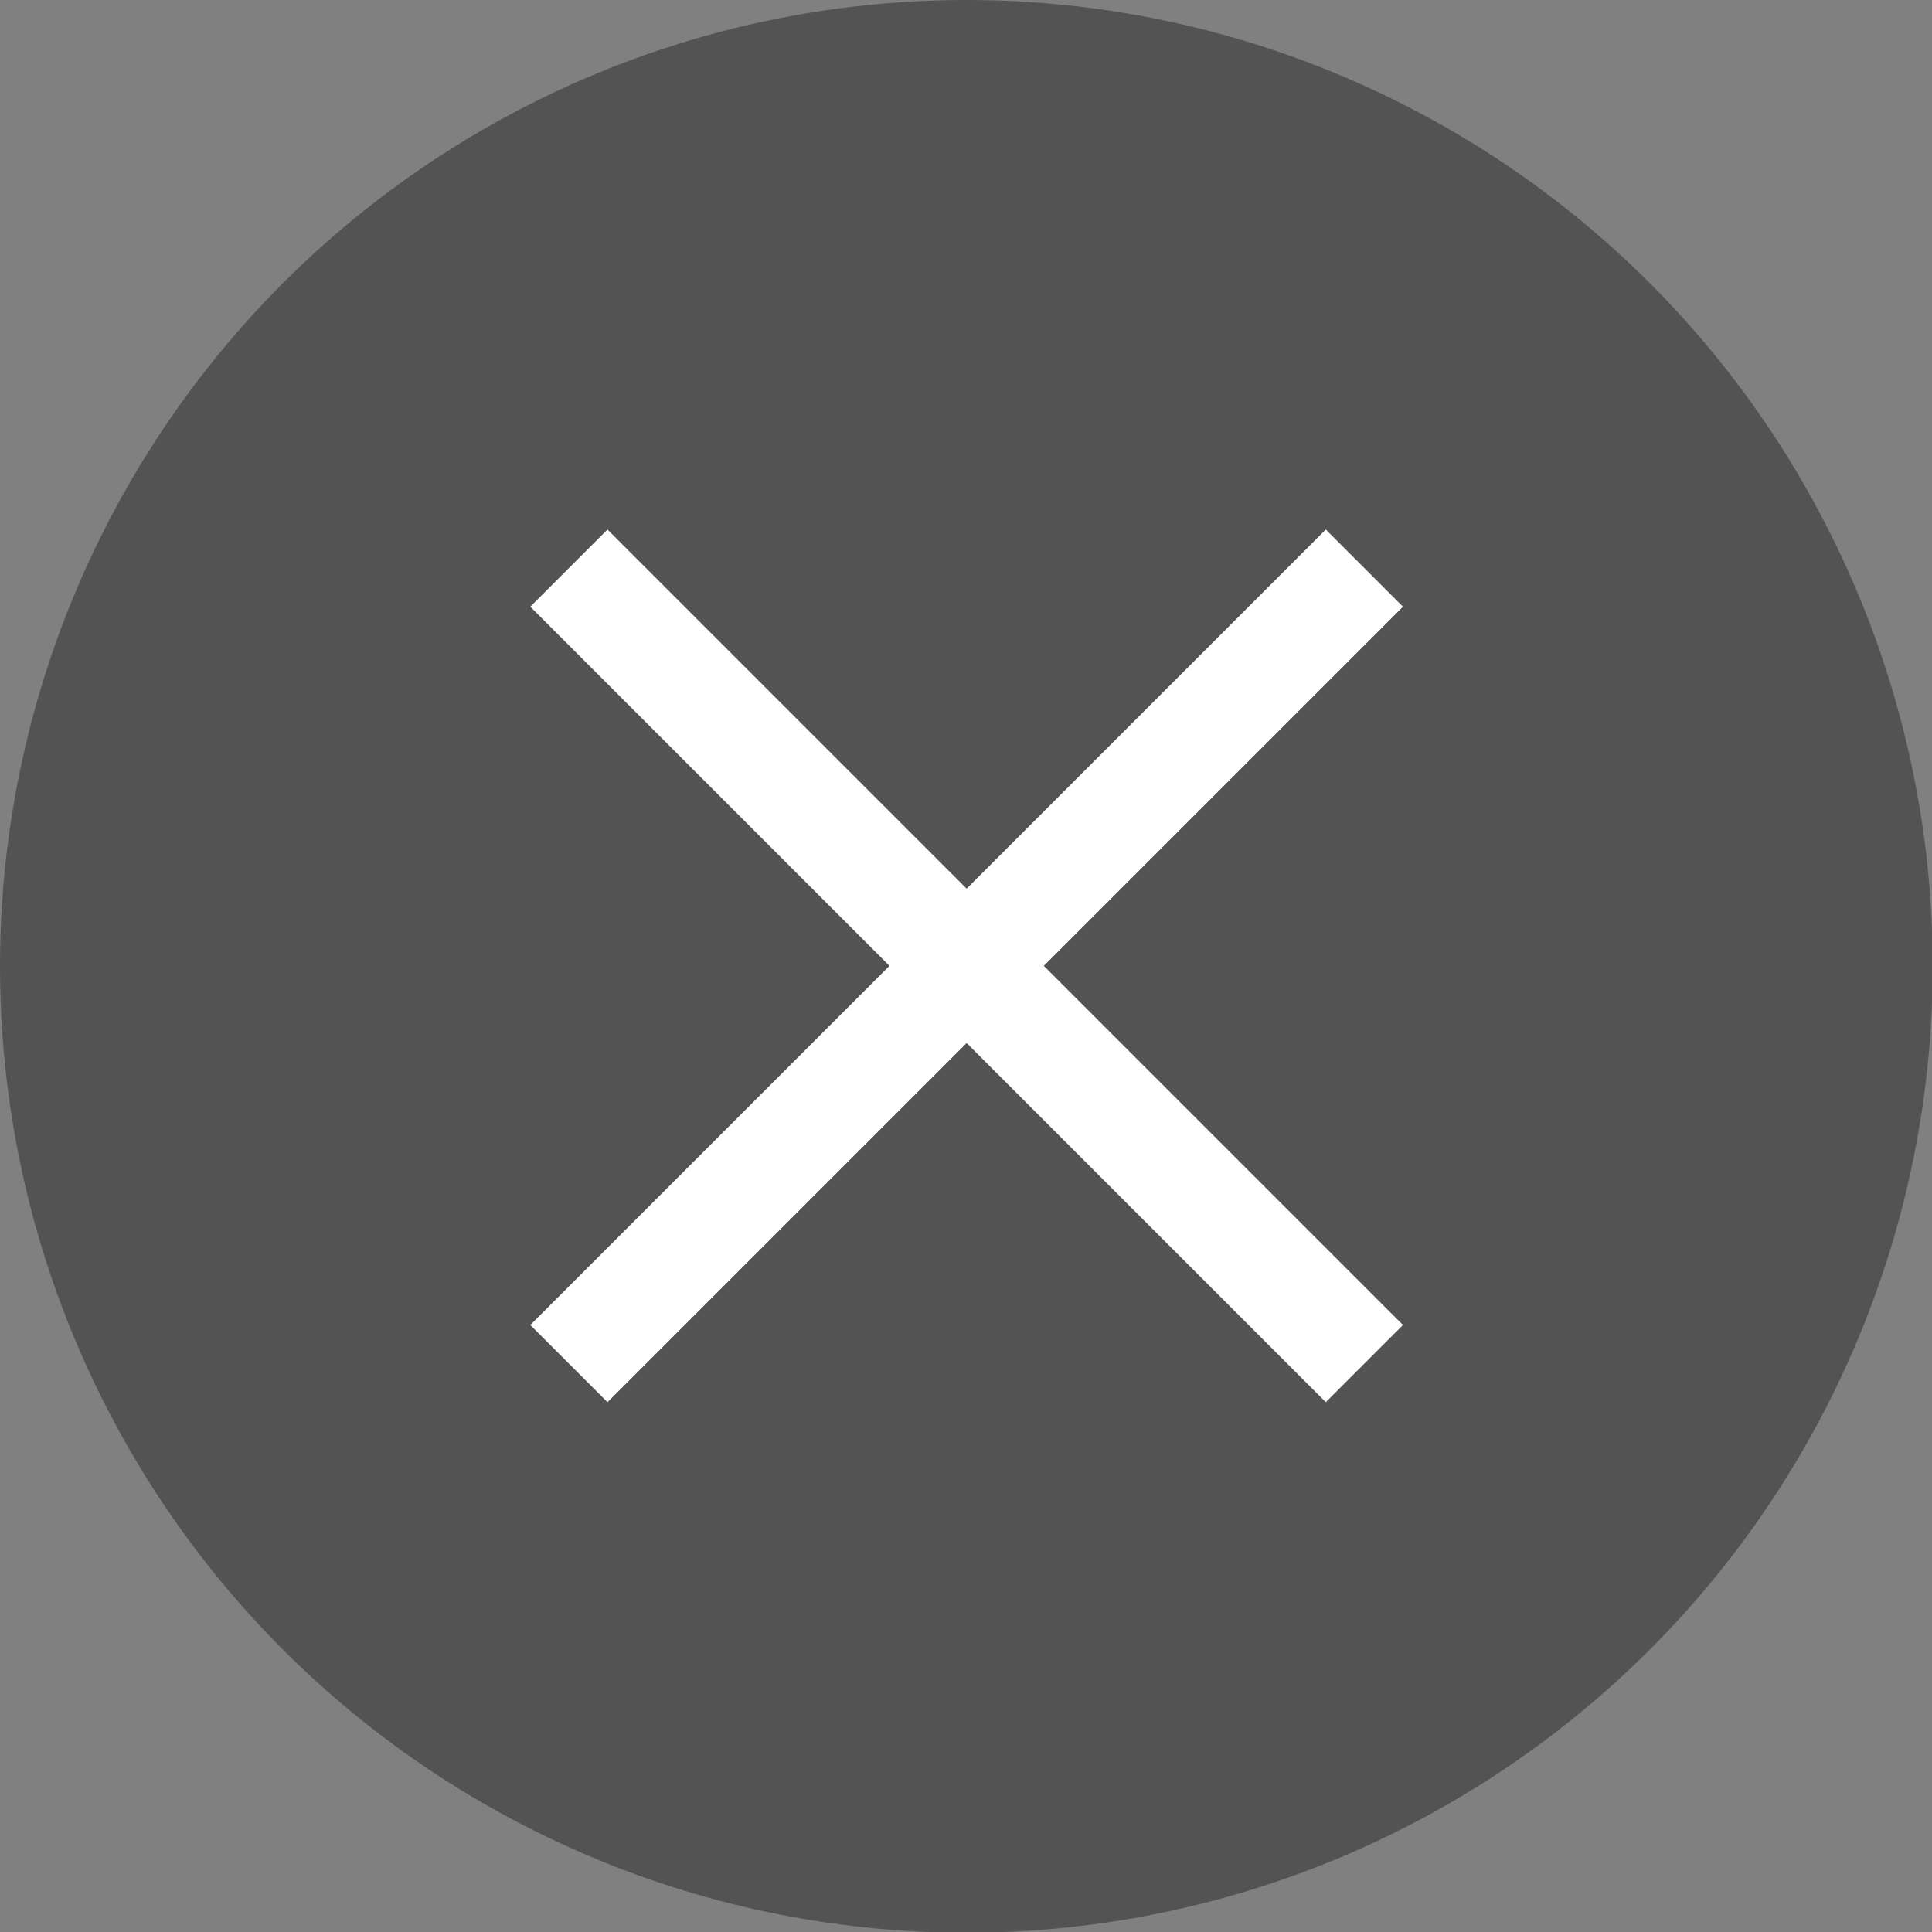 <?xml version="1.0" encoding="UTF-8"?>
<svg id="_レイヤー_2" data-name="レイヤー 2" xmlns="http://www.w3.org/2000/svg" viewBox="0 0 26.55 26.55">
  <rect x="0" y="0" width="26.55" height="26.55" fill="#808080" stroke="none"/>
  <defs>
    <style>
      .cls-1 {
        fill: #262626;
        opacity: .5;
      }

      .cls-2 {
        fill: #fff;
      }
    </style>
  </defs>
  <g id="_デザイン" data-name="デザイン">
    <g>
      <circle class="cls-1" cx="13.28" cy="13.28" r="13.28"/>
      <g>
        <rect class="cls-2" x="12.53" y="5.54" width="1.5" height="15.46" transform="translate(-5.49 13.28) rotate(-45)"/>
        <rect class="cls-2" x="5.55" y="12.52" width="15.46" height="1.5" transform="translate(-5.49 13.28) rotate(-45)"/>
      </g>
    </g>
  </g>
</svg>